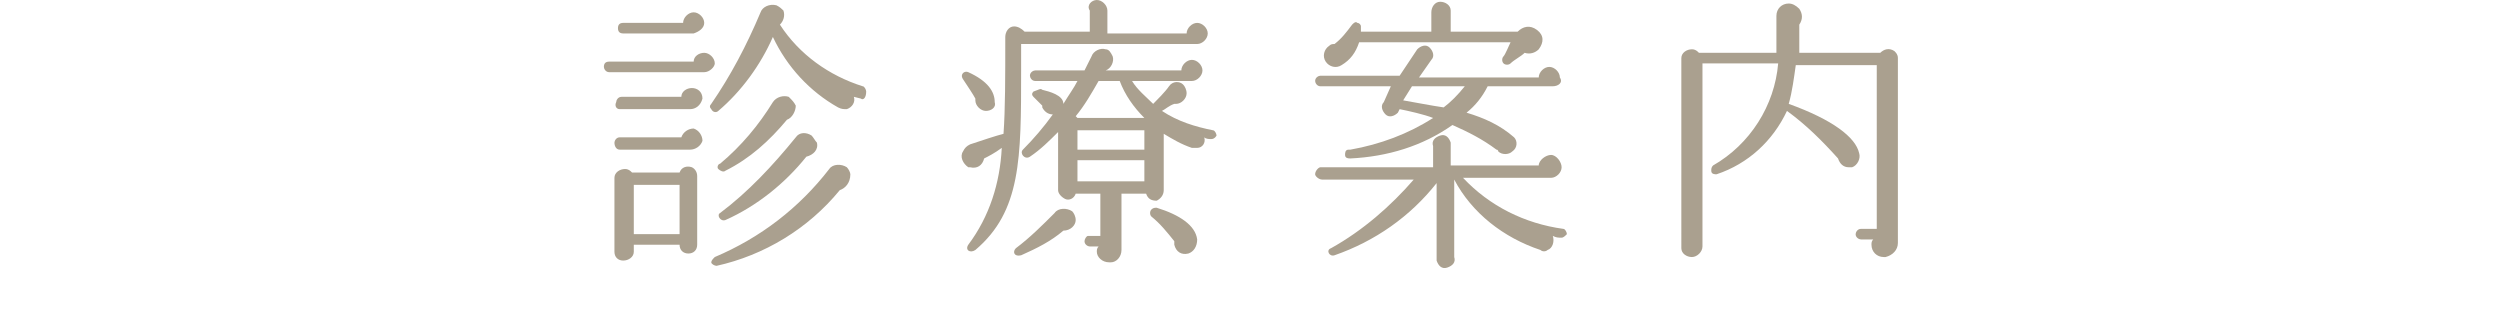 <?xml version="1.0" encoding="utf-8"?>
<!-- Generator: Adobe Illustrator 21.1.0, SVG Export Plug-In . SVG Version: 6.00 Build 0)  -->
<svg version="1.1" id="レイヤー_1" xmlns="http://www.w3.org/2000/svg" xmlns:xlink="http://www.w3.org/1999/xlink" x="0px"
	 y="0px" viewBox="0 0 142 18" style="enable-background:new 0 0 142 18;" xml:space="preserve">
<style type="text/css">
	.st0{fill:#AAA08F;}
</style>
<title>m_nav4-o</title>
<g id="レイヤー_2">
	<g id="main_menu">
		<path class="st0" d="M40,4.1h-5.4c-0.2,0-0.3-0.2-0.3-0.3c0,0,0,0,0,0c0-0.2,0.1-0.3,0.3-0.3c0,0,0,0,0,0h4.8
			c0-0.3,0.3-0.5,0.6-0.5c0.3,0,0.6,0.3,0.6,0.6C40.6,3.8,40.3,4.1,40,4.1z M39.2,6.2h-4C35,6.2,34.9,6,35,5.8
			c0-0.1,0.1-0.3,0.3-0.3h3.4c0-0.3,0.3-0.5,0.6-0.5c0.3,0,0.6,0.2,0.6,0.6c0,0,0,0,0,0C39.8,6,39.5,6.2,39.2,6.2
			C39.2,6.2,39.2,6.2,39.2,6.2z M39.2,8.5h-4c-0.2,0-0.3-0.2-0.3-0.4c0-0.1,0.1-0.3,0.3-0.3h3.5c0.1-0.3,0.4-0.5,0.7-0.5
			c0.3,0.1,0.5,0.4,0.5,0.7C39.8,8.3,39.5,8.5,39.2,8.5z M39.6,13.9c0,0.3-0.2,0.5-0.5,0.5c-0.3,0-0.5-0.2-0.5-0.5H36v0.4
			c0,0.3-0.3,0.5-0.6,0.5c0,0,0,0,0,0c-0.3,0-0.5-0.2-0.5-0.5v-4.2c0-0.3,0.3-0.5,0.6-0.5c0.2,0,0.3,0.1,0.4,0.2h2.7
			c0.1-0.3,0.4-0.4,0.7-0.3c0.2,0.1,0.3,0.3,0.3,0.5L39.6,13.9z M39.4,1.9h-4c-0.2,0-0.3-0.1-0.3-0.3c0,0,0,0,0,0
			c0-0.2,0.1-0.3,0.3-0.3c0,0,0,0,0,0h3.4c0-0.3,0.3-0.6,0.6-0.6c0.3,0,0.6,0.3,0.6,0.6C40,1.6,39.7,1.8,39.4,1.9L39.4,1.9z
			 M36,13.3h2.6v-2.8H36V13.3z M47.7,10.8c-1.8,2.2-4.3,3.7-7,4.3c-0.1,0-0.3-0.1-0.3-0.2c0-0.1,0.1-0.2,0.2-0.3
			c2.6-1.1,4.8-2.8,6.5-5c0.2-0.3,0.7-0.3,1-0.1c0.1,0.1,0.2,0.3,0.2,0.4C48.3,10.4,48,10.7,47.7,10.8L47.7,10.8z M48.9,5.6
			l-0.4-0.1c0.1,0.3-0.1,0.6-0.4,0.7c-0.2,0-0.3,0-0.5-0.1c-1.6-0.9-2.9-2.3-3.7-4c-0.7,1.6-1.8,3.1-3.1,4.2
			c-0.1,0.1-0.3,0.1-0.4-0.1c-0.1-0.1-0.1-0.2,0-0.3c1.1-1.6,2-3.3,2.8-5.2c0.1-0.3,0.5-0.5,0.9-0.4c0.2,0.1,0.3,0.2,0.4,0.3
			c0.1,0.3,0,0.6-0.2,0.8c1.1,1.7,2.8,2.9,4.7,3.5c0.1,0,0.2,0.2,0.2,0.3c0,0,0,0,0,0C49.2,5.6,49,5.7,48.9,5.6
			C48.9,5.6,48.9,5.6,48.9,5.6L48.9,5.6z M44.7,6.8C43.7,8,42.6,9,41.2,9.7c-0.1,0.1-0.3,0-0.4-0.1c-0.1-0.1,0-0.3,0.1-0.3
			c1.2-1,2.2-2.2,3-3.5c0.2-0.3,0.6-0.4,0.9-0.3C45,5.7,45.1,5.8,45.2,6C45.2,6.3,45,6.7,44.7,6.8z M45.8,8.9
			c-1.2,1.5-2.8,2.8-4.6,3.6c-0.3,0.1-0.5-0.3-0.3-0.4c1.6-1.2,3-2.7,4.3-4.3c0.2-0.3,0.6-0.3,0.9-0.1c0.1,0.1,0.2,0.3,0.3,0.4
			C46.5,8.5,46.2,8.8,45.8,8.9C45.8,8.9,45.8,8.9,45.8,8.9z"/>
		<path class="st0" d="M68,2.5H58V4c0,5,0,8-2.6,10.2c-0.3,0.2-0.6,0-0.4-0.3c1.2-1.6,1.8-3.5,1.9-5.5c-0.4,0.3-0.8,0.5-1,0.6
			c-0.1,0.4-0.4,0.6-0.8,0.5c0,0-0.1,0-0.1,0c-0.3-0.2-0.5-0.6-0.3-0.9c0.1-0.2,0.2-0.3,0.4-0.4c0.6-0.2,1.5-0.5,1.9-0.6
			c0.1-1.4,0.1-3.2,0.1-5.5c0-0.3,0.2-0.6,0.5-0.6c0.2,0,0.4,0.1,0.6,0.3h3.7V0.6C61.7,0.3,62,0,62.3,0c0.3,0,0.6,0.3,0.6,0.6v1.3
			h4.5c0-0.3,0.3-0.6,0.6-0.6c0.3,0,0.6,0.3,0.6,0.6C68.6,2.2,68.3,2.5,68,2.5C68,2.5,68,2.5,68,2.5z M56,6.3
			c-0.3,0-0.6-0.3-0.6-0.6c0,0,0-0.1,0-0.1c-0.1-0.2-0.5-0.8-0.7-1.1s0.1-0.5,0.3-0.4c1.1,0.5,1.5,1.1,1.5,1.7
			C56.6,6.1,56.3,6.3,56,6.3z M60.4,13.1c-0.7,0.6-1.5,1-2.4,1.4c-0.4,0.1-0.5-0.2-0.3-0.4c0.8-0.6,1.5-1.3,2.2-2
			c0.2-0.3,0.7-0.3,1-0.1c0.1,0.1,0.2,0.3,0.2,0.5C61.1,12.8,60.8,13.1,60.4,13.1C60.4,13.1,60.4,13.1,60.4,13.1L60.4,13.1z
			 M68.8,7.9c-0.1,0-0.3,0-0.4-0.1c0.1,0.3-0.1,0.6-0.4,0.6c-0.1,0-0.2,0-0.3,0c-0.6-0.2-1.1-0.5-1.6-0.8v3.2c0,0.3-0.2,0.5-0.4,0.6
			c-0.3,0-0.5-0.1-0.6-0.4h-1.4v3.2c0,0.4-0.3,0.7-0.6,0.7c0,0,0,0-0.1,0c-0.4,0-0.7-0.3-0.7-0.6c0-0.1,0-0.2,0.1-0.3h-0.5
			c-0.1,0-0.3-0.1-0.3-0.3c0-0.1,0.1-0.3,0.2-0.3c0,0,0,0,0,0h0.7v-2.4h-1.4c-0.1,0.3-0.4,0.4-0.6,0.3c-0.2-0.1-0.4-0.3-0.4-0.5V7.5
			c-0.5,0.5-1,1-1.6,1.4c-0.3,0.2-0.6-0.2-0.4-0.4c0.6-0.6,1.2-1.3,1.7-2c-0.3,0-0.5-0.2-0.6-0.4c0,0,0-0.1,0-0.1l-0.5-0.5
			c-0.1-0.1-0.1-0.2,0-0.3C59,5.1,59.1,5,59.2,5.1c0.4,0.1,1.2,0.3,1.2,0.8C60.7,5.4,61,5,61.2,4.6h-2.4c-0.2,0-0.3-0.2-0.3-0.3
			c0,0,0,0,0,0c0-0.2,0.2-0.3,0.3-0.3h2.8l0.4-0.8c0.1-0.3,0.5-0.5,0.8-0.4C63,2.8,63.1,3,63.2,3.2c0.1,0.3-0.1,0.7-0.4,0.8
			c0,0,0,0,0,0l0,0h4.3c0-0.3,0.3-0.6,0.6-0.6c0.3,0,0.6,0.3,0.6,0.6c0,0.3-0.3,0.6-0.6,0.6c0,0,0,0,0,0h-3.4
			c0.3,0.5,0.8,0.9,1.2,1.3c0.2-0.2,0.7-0.7,0.9-1c0.2-0.3,0.6-0.3,0.8-0.1c0.1,0.1,0.2,0.3,0.2,0.5c0,0.3-0.3,0.6-0.6,0.6
			c0,0-0.1,0-0.1,0c-0.3,0.1-0.5,0.3-0.7,0.4c0.9,0.6,1.9,0.9,2.9,1.1c0.1,0,0.2,0.2,0.2,0.3C69.1,7.7,69,7.9,68.8,7.9
			C68.9,7.9,68.8,7.9,68.8,7.9L68.8,7.9z M65,6.7c-0.6-0.6-1.1-1.3-1.4-2.1h-1.2c-0.4,0.7-0.8,1.4-1.3,2c0,0,0.1,0.1,0.1,0.1L65,6.7
			z M61.2,8.5H65V7.4h-3.8V8.5z M61.2,10.3H65V9.1h-3.8V10.3z M67.5,14.4c-0.4,0.1-0.7-0.1-0.8-0.5c0-0.1,0-0.1,0-0.2
			c-0.4-0.5-0.8-1-1.3-1.4c-0.1-0.1-0.1-0.3,0-0.4c0.1-0.1,0.2-0.1,0.3-0.1c1.3,0.4,2.2,1,2.3,1.8C68,14,67.8,14.3,67.5,14.4
			L67.5,14.4z"/>
		<path class="st0" d="M88.2,4.9h-3.7c-0.3,0.6-0.7,1.1-1.2,1.5c1,0.3,1.9,0.7,2.7,1.4c0.2,0.2,0.2,0.6-0.1,0.8
			c-0.2,0.2-0.6,0.2-0.8,0c0,0,0-0.1-0.1-0.1c-0.8-0.6-1.6-1-2.5-1.4c-1.7,1.2-3.7,1.8-5.8,1.9c-0.1,0-0.3,0-0.3-0.2
			c0-0.1,0-0.3,0.2-0.3c0,0,0.1,0,0.1,0c1.7-0.3,3.3-0.9,4.7-1.8c-0.5-0.2-1.4-0.4-1.9-0.5l-0.1,0.2c-0.2,0.2-0.5,0.3-0.7,0.1
			c-0.2-0.2-0.3-0.5-0.1-0.7l0,0L79,4.9h-4c-0.2,0-0.3-0.2-0.3-0.3c0-0.2,0.2-0.3,0.3-0.3c0,0,0,0,0,0h4.5l1-1.5
			c0.2-0.2,0.5-0.3,0.7-0.1c0.2,0.2,0.3,0.5,0.1,0.7l-0.7,1h6.8c0-0.3,0.3-0.6,0.6-0.6c0.3,0,0.6,0.3,0.6,0.6c0,0,0,0,0,0
			C88.8,4.7,88.5,4.9,88.2,4.9z M88.7,13.5c-0.2,0-0.3,0-0.5-0.1c0.1,0.3,0,0.7-0.3,0.8c-0.1,0.1-0.3,0.1-0.4,0
			c-2.1-0.7-3.9-2.1-4.9-4v4.4c0.1,0.3-0.1,0.5-0.4,0.6c-0.3,0.1-0.5-0.1-0.6-0.4c0-0.1,0-0.1,0-0.2v-4.2c-1.5,1.9-3.5,3.3-5.8,4.1
			c-0.3,0.1-0.5-0.3-0.2-0.4c1.8-1,3.4-2.4,4.7-3.9h-5.2c-0.2,0-0.4-0.2-0.4-0.3c0-0.2,0.2-0.4,0.3-0.4c0,0,0,0,0,0h6.4V8.3
			c-0.1-0.3,0.1-0.5,0.4-0.6s0.5,0.1,0.6,0.4c0,0.1,0,0.1,0,0.2v1.1h5c0-0.3,0.4-0.6,0.7-0.6c0.3,0,0.6,0.4,0.6,0.7
			c0,0.3-0.3,0.6-0.6,0.6h-5c1.5,1.6,3.5,2.6,5.7,2.9c0.1,0,0.2,0.2,0.2,0.3C88.9,13.4,88.8,13.5,88.7,13.5L88.7,13.5z M86.6,3
			c-0.2,0.2-0.6,0.4-0.8,0.6c-0.1,0.1-0.3,0.1-0.4,0c-0.1-0.1-0.1-0.3,0-0.4c0.1-0.1,0.3-0.6,0.4-0.8h-8.6C77,3,76.7,3.4,76.2,3.7
			c-0.3,0.2-0.7,0.1-0.9-0.2c-0.2-0.3-0.1-0.7,0.2-0.9c0.1-0.1,0.2-0.1,0.3-0.1c0.4-0.3,0.7-0.7,1-1.1c0.1-0.1,0.2-0.2,0.3-0.1
			c0.1,0,0.2,0.1,0.2,0.2c0,0.1,0,0.2,0,0.3h4V0.7c0-0.3,0.2-0.6,0.5-0.6c0.3,0,0.6,0.2,0.6,0.5c0,0,0,0.1,0,0.1v1.1h3.8
			c0.3-0.3,0.7-0.4,1.1-0.1s0.4,0.7,0.1,1.1C87.2,3,86.9,3.1,86.6,3z M80.2,4.9l-0.5,0.8c0.6,0.1,1.6,0.3,2.3,0.4
			c0.4-0.3,0.8-0.7,1.2-1.2H80.2z"/>
		<path class="st0" d="M107.8,13.8c0,0.4-0.3,0.7-0.7,0.8c0,0,0,0-0.1,0c-0.4,0-0.7-0.3-0.7-0.7c0-0.1,0-0.2,0.1-0.3h-0.7
			c-0.1,0-0.3-0.1-0.3-0.3c0-0.1,0.1-0.3,0.3-0.3h0.9V3.7H102c-0.1,0.7-0.2,1.5-0.4,2.2c2.5,0.9,3.8,1.9,4,2.8
			c0.1,0.3-0.1,0.7-0.4,0.8c-0.1,0-0.2,0-0.2,0c-0.3,0-0.5-0.2-0.6-0.5c-0.9-1-1.8-1.9-2.9-2.7c-0.8,1.7-2.2,3-4,3.6
			c-0.1,0-0.3,0-0.3-0.2c0-0.1,0-0.2,0.1-0.3c2.1-1.2,3.5-3.4,3.7-5.8h-4.3v10.4c0,0.3-0.3,0.6-0.6,0.6c0,0,0,0,0,0
			c-0.3,0-0.6-0.2-0.6-0.5c0,0,0,0,0,0V3.3c0-0.3,0.3-0.5,0.6-0.5c0.2,0,0.3,0.1,0.4,0.2h4.4V0.9c0-0.4,0.3-0.7,0.7-0.7
			c0.2,0,0.4,0.1,0.6,0.3c0.2,0.3,0.2,0.6,0,0.9c0,0.5,0,1.1,0,1.6h4.6c0.2-0.2,0.5-0.3,0.8-0.1c0.1,0.1,0.2,0.2,0.2,0.4L107.8,13.8
			z"/>
	</g>
</g>
</svg>
